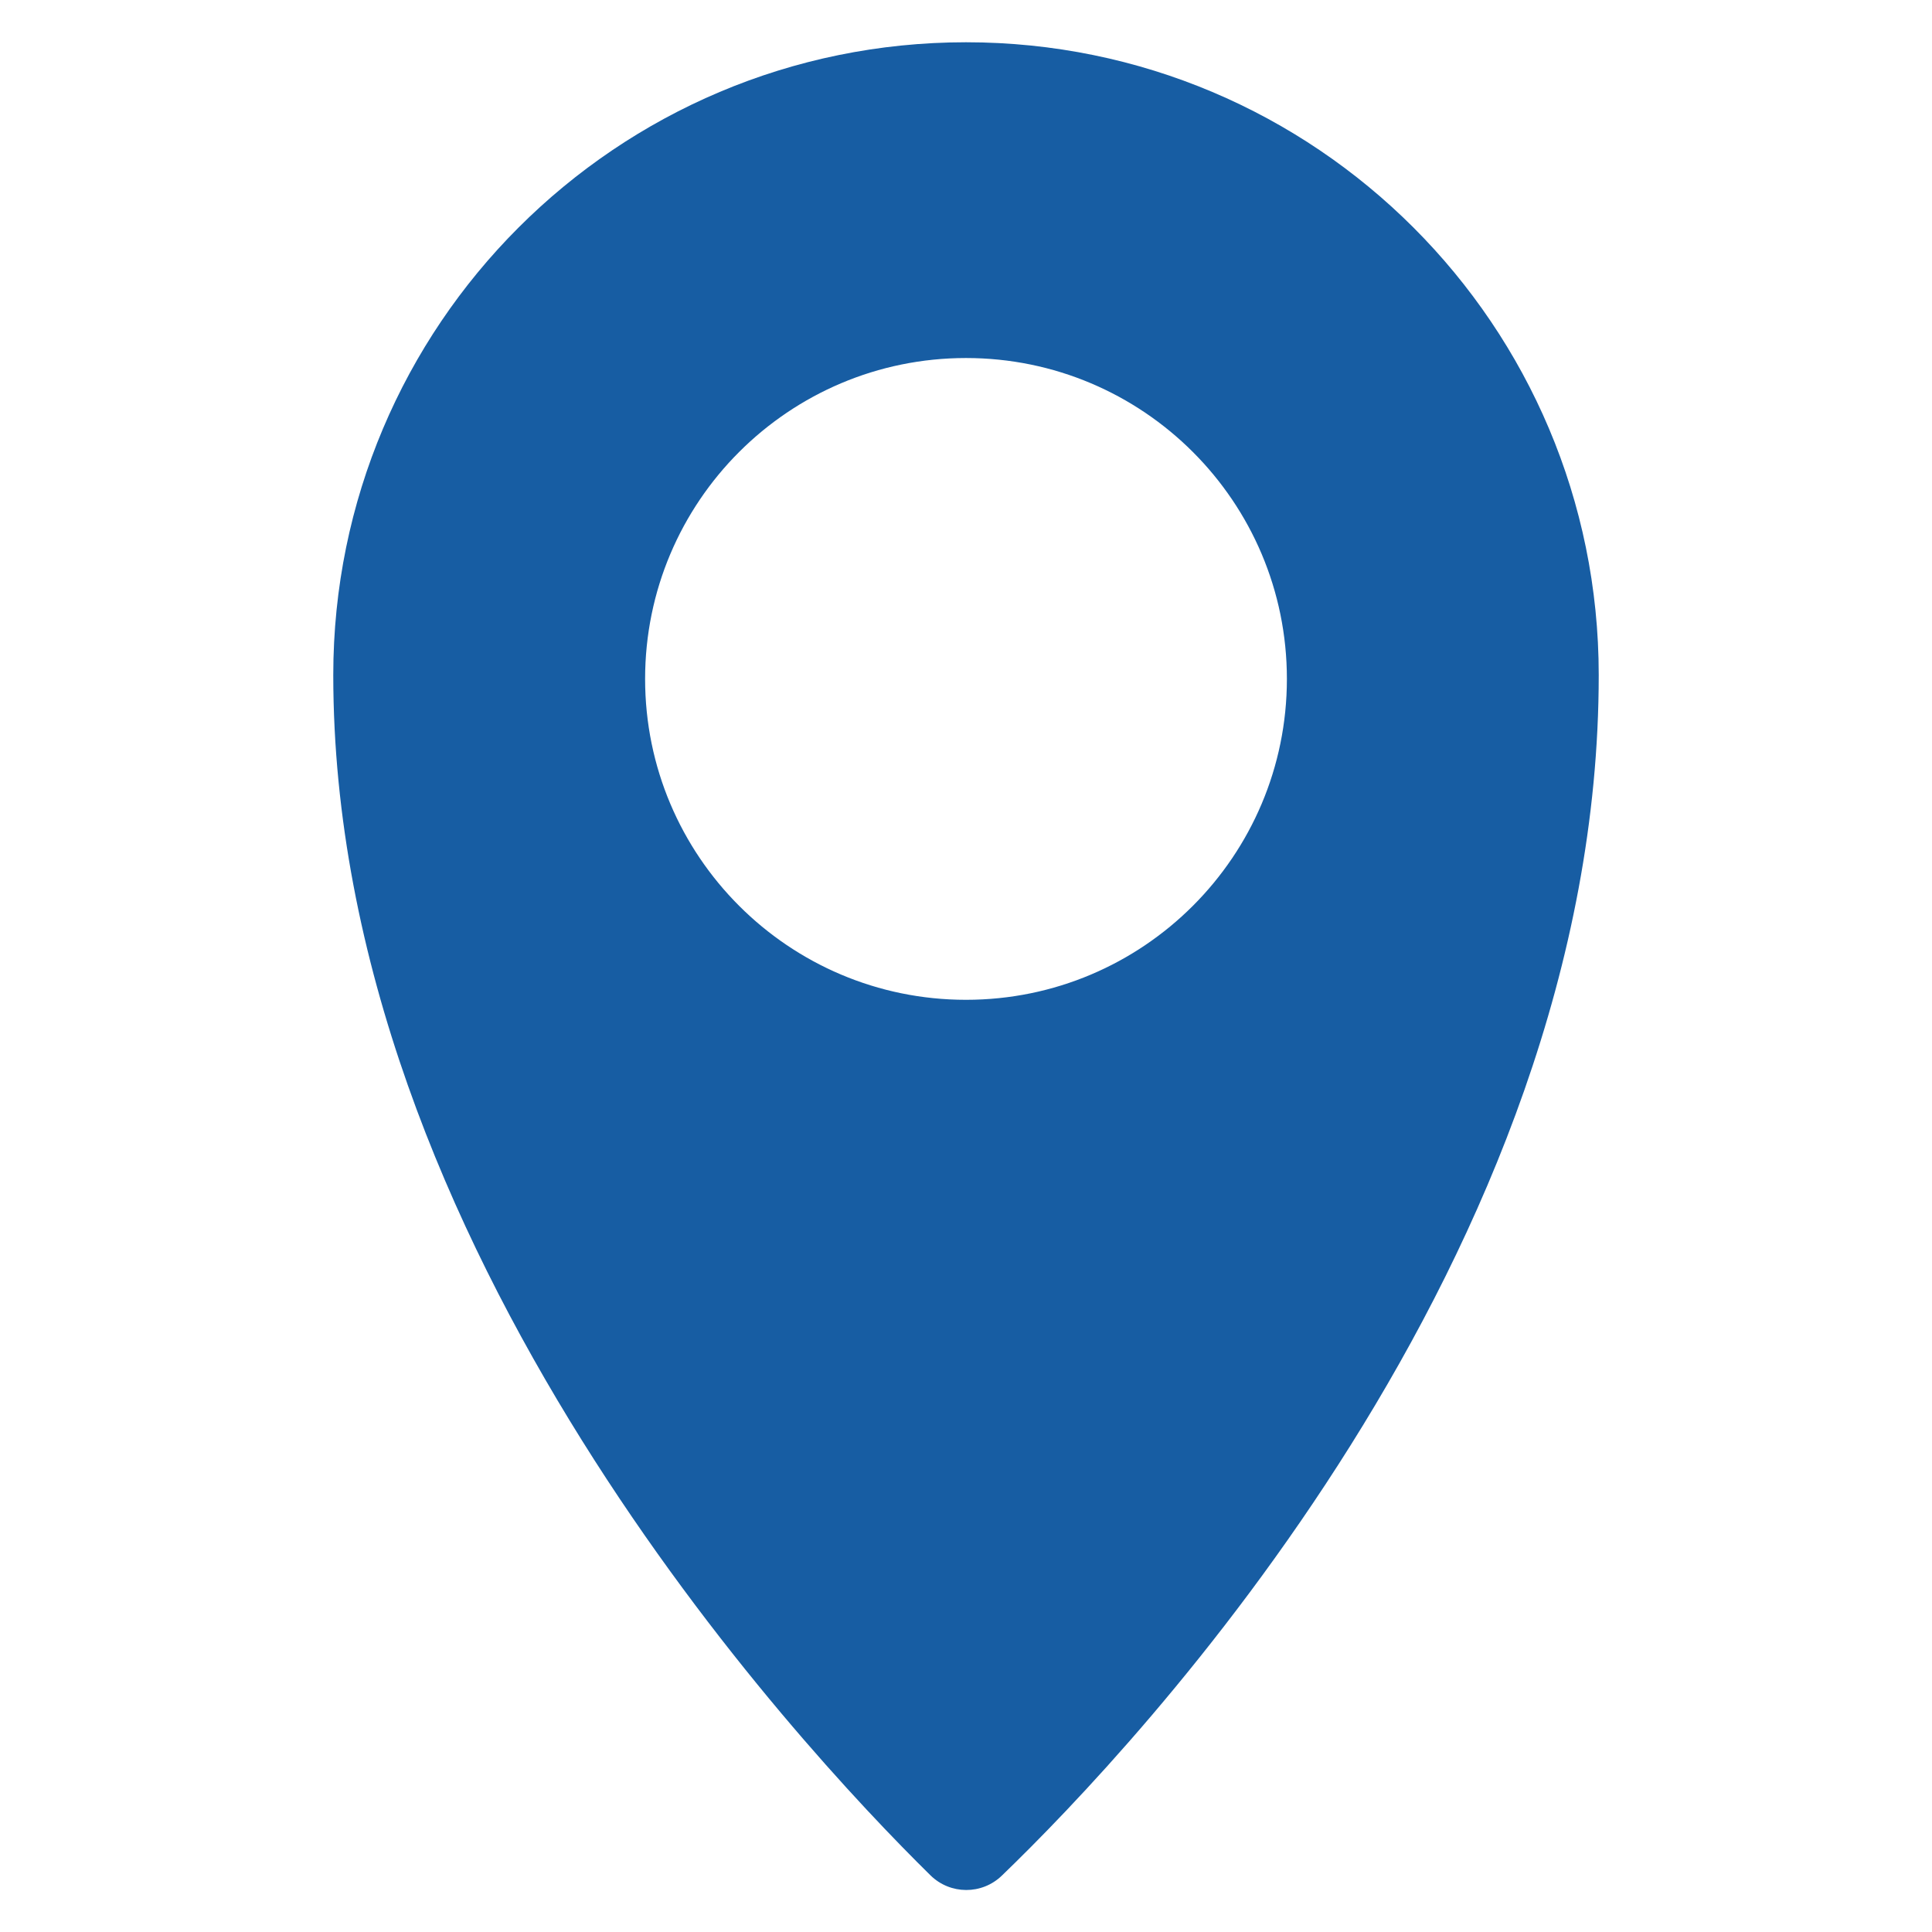 <?xml version="1.0" encoding="UTF-8"?><svg id="Layer_1" xmlns="http://www.w3.org/2000/svg" width="64" height="64" viewBox="0 0 64 64"><defs><style>.cls-1{fill:#175da3;stroke-width:0px;}</style></defs><path class="cls-1" d="M32,1.4c-11.58,0-20.96,9.38-20.96,20.96,0,18.93,15.36,35.41,19.78,39.76.66.65,1.71.65,2.37.01,4.44-4.28,19.77-20.47,19.77-39.77,0-11.58-9.38-20.96-20.96-20.96ZM32,33.12c-5.87,0-10.63-4.76-10.63-10.63s4.76-10.63,10.63-10.63,10.63,4.76,10.63,10.63-4.76,10.63-10.63,10.63Z"/></svg>